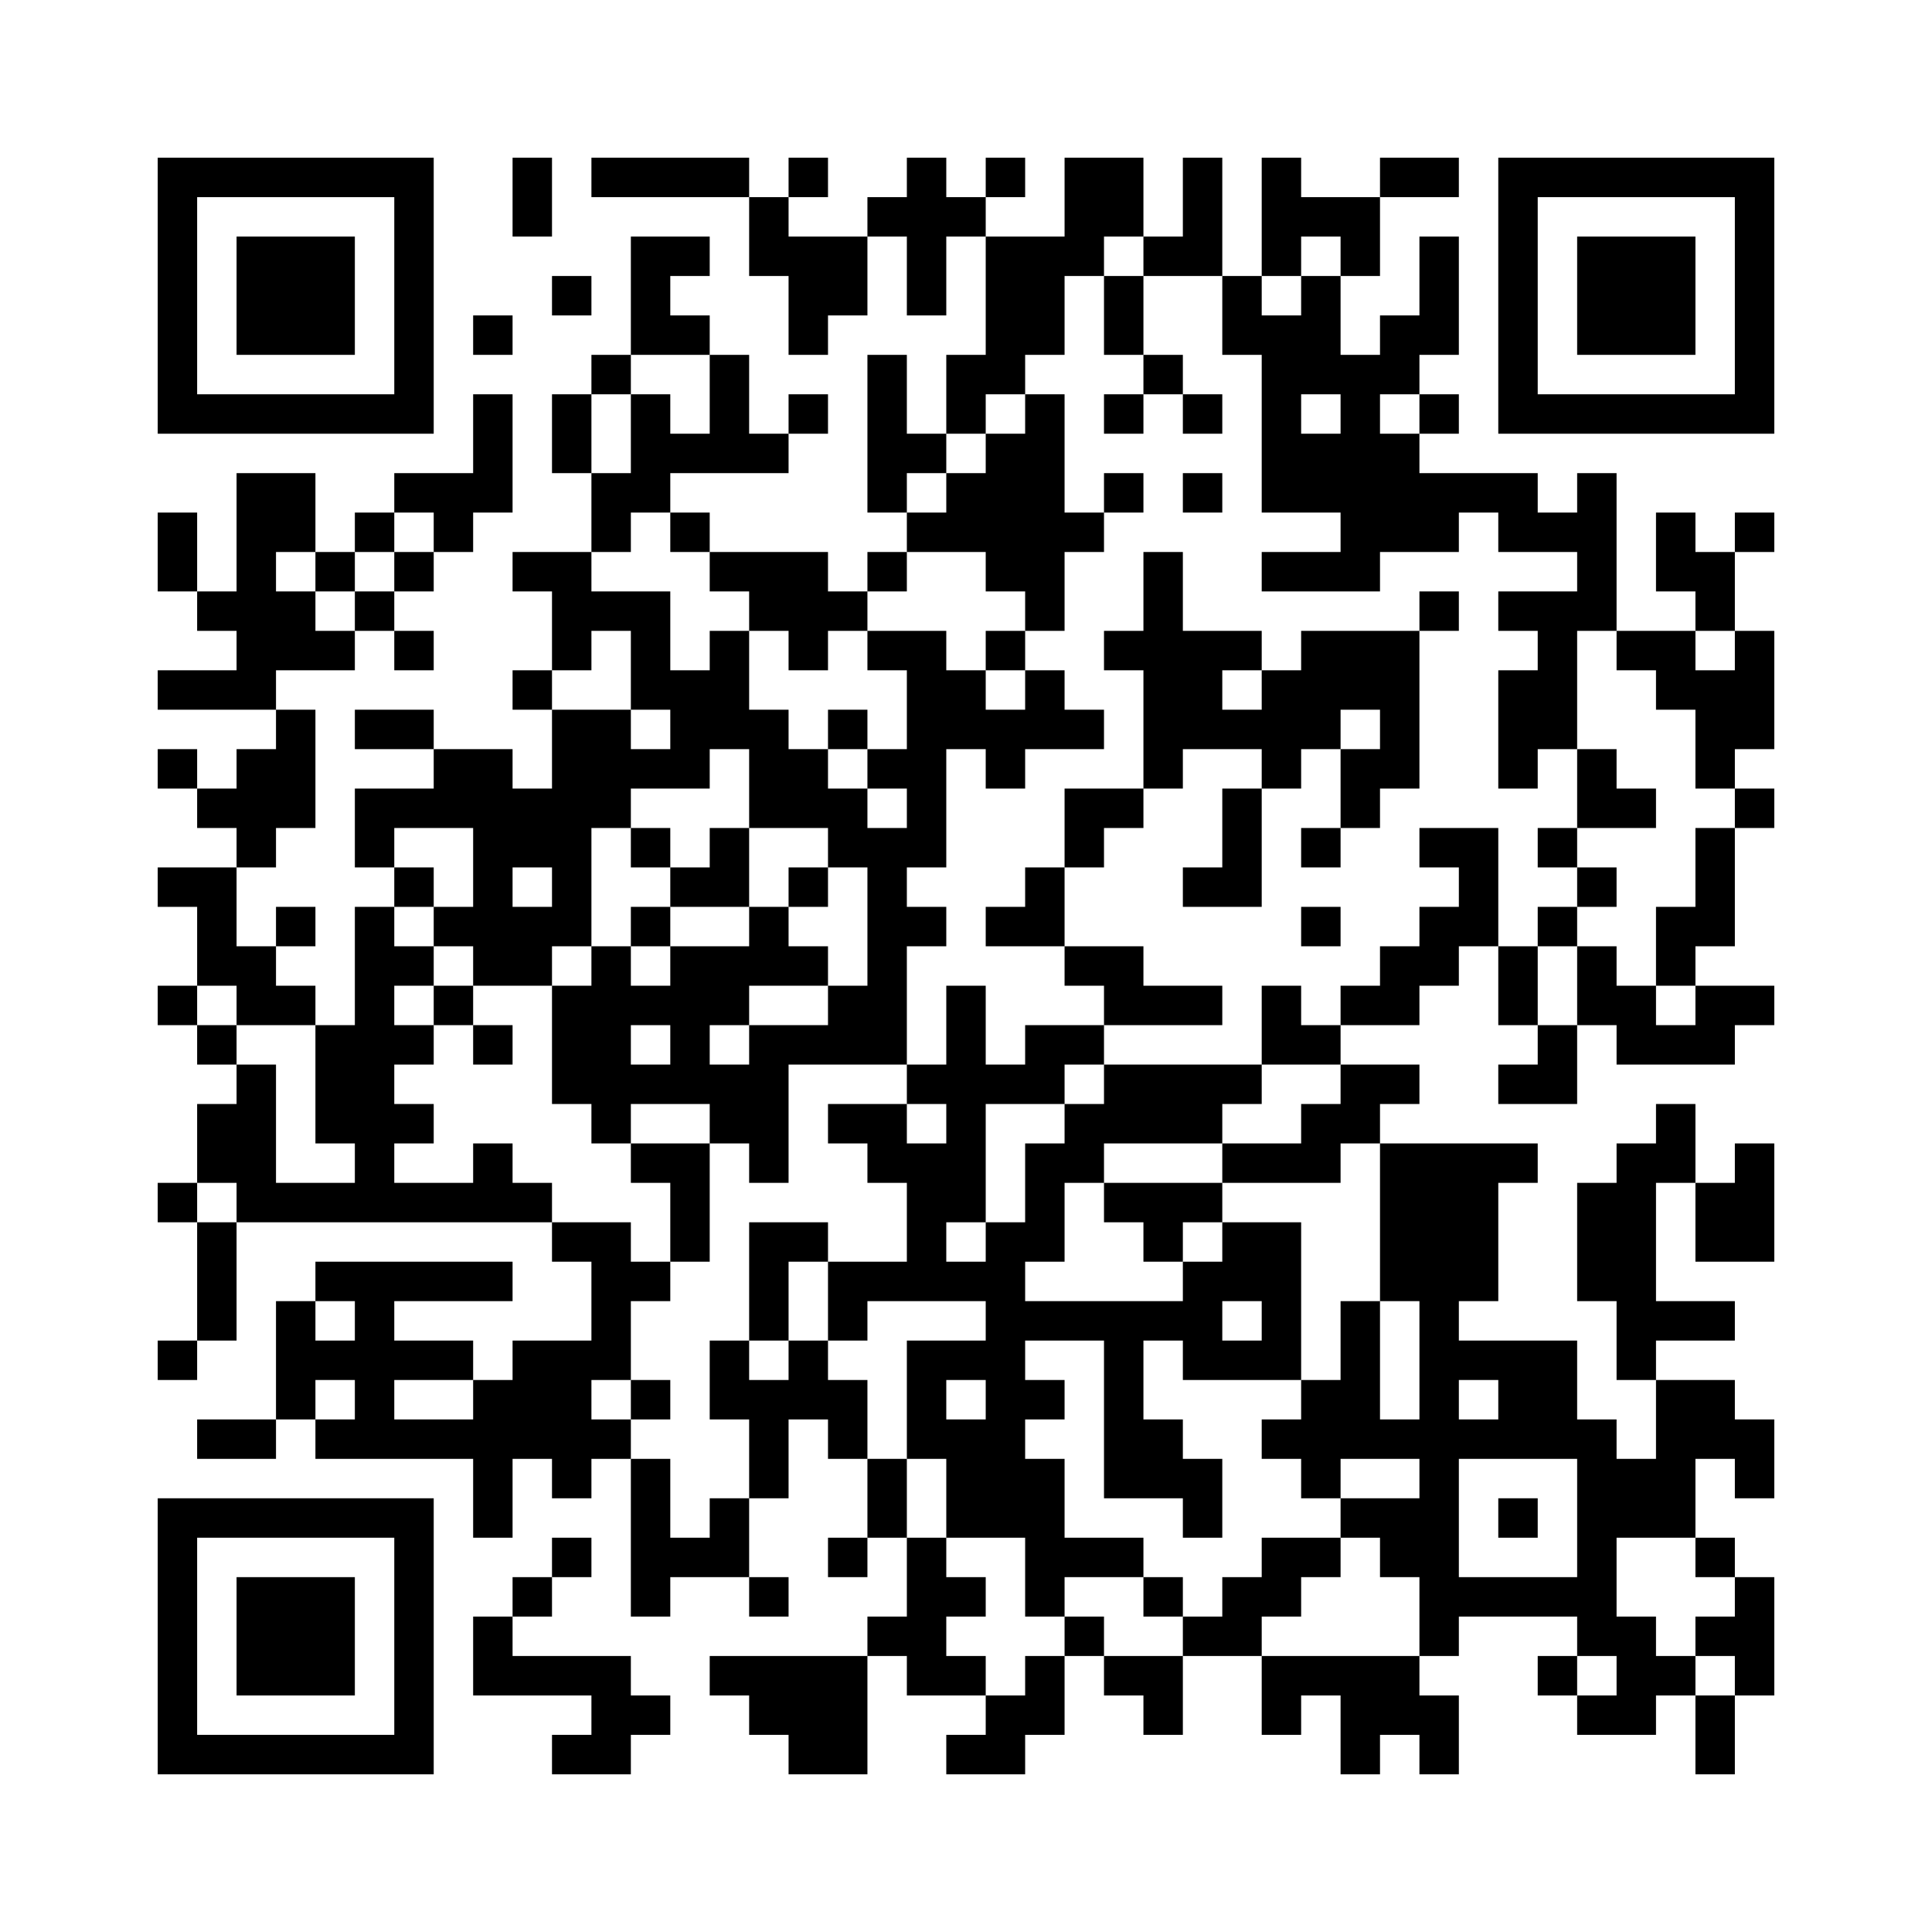 <svg width="44.1mm" height="44.1mm" version="1.1" viewBox="0 0 44.1 44.1" xmlns="http://www.w3.org/2000/svg"><path d="M3.6,3.6H4.5V4.5H3.6zM4.5,3.6H5.4V4.5H4.5zM5.4,3.6H6.3V4.5H5.4zM6.3,3.6H7.2V4.5H6.3zM7.2,3.6H8.1V4.5H7.2zM8.1,3.6H9V4.5H8.1zM9,3.6H9.9V4.5H9zM11.7,3.6H12.6V4.5H11.7zM13.5,3.6H14.4V4.5H13.5zM14.4,3.6H15.3V4.5H14.4zM15.3,3.6H16.2V4.5H15.3zM16.2,3.6H17.1V4.5H16.2zM18,3.6H18.9V4.5H18zM20.7,3.6H21.6V4.5H20.7zM22.5,3.6H23.4V4.5H22.5zM24.3,3.6H25.2V4.5H24.3zM25.2,3.6H26.1V4.5H25.2zM27,3.6H27.9V4.5H27zM28.8,3.6H29.7V4.5H28.8zM31.5,3.6H32.4V4.5H31.5zM32.4,3.6H33.3V4.5H32.4zM34.2,3.6H35.1V4.5H34.2zM35.1,3.6H36V4.5H35.1zM36,3.6H36.9V4.5H36zM36.9,3.6H37.8V4.5H36.9zM37.8,3.6H38.7V4.5H37.8zM38.7,3.6H39.6V4.5H38.7zM39.6,3.6H40.5V4.5H39.6zM3.6,4.5H4.5V5.4H3.6zM9,4.5H9.9V5.4H9zM11.7,4.5H12.6V5.4H11.7zM17.1,4.5H18V5.4H17.1zM19.8,4.5H20.7V5.4H19.8zM20.7,4.5H21.6V5.4H20.7zM21.6,4.5H22.5V5.4H21.6zM24.3,4.5H25.2V5.4H24.3zM25.2,4.5H26.1V5.4H25.2zM27,4.5H27.9V5.4H27zM28.8,4.5H29.7V5.4H28.8zM29.7,4.5H30.6V5.4H29.7zM30.6,4.5H31.5V5.4H30.6zM34.2,4.5H35.1V5.4H34.2zM39.6,4.5H40.5V5.4H39.6zM3.6,5.4H4.5V6.3H3.6zM5.4,5.4H6.3V6.3H5.4zM6.3,5.4H7.2V6.3H6.3zM7.2,5.4H8.1V6.3H7.2zM9,5.4H9.9V6.3H9zM14.4,5.4H15.3V6.3H14.4zM15.3,5.4H16.2V6.3H15.3zM17.1,5.4H18V6.3H17.1zM18,5.4H18.9V6.3H18zM18.9,5.4H19.8V6.3H18.9zM20.7,5.4H21.6V6.3H20.7zM22.5,5.4H23.4V6.3H22.5zM23.4,5.4H24.3V6.3H23.4zM24.3,5.4H25.2V6.3H24.3zM26.1,5.4H27V6.3H26.1zM27,5.4H27.9V6.3H27zM28.8,5.4H29.7V6.3H28.8zM30.6,5.4H31.5V6.3H30.6zM32.4,5.4H33.3V6.3H32.4zM34.2,5.4H35.1V6.3H34.2zM36,5.4H36.9V6.3H36zM36.9,5.4H37.8V6.3H36.9zM37.8,5.4H38.7V6.3H37.8zM39.6,5.4H40.5V6.3H39.6zM3.6,6.3H4.5V7.2H3.6zM5.4,6.3H6.3V7.2H5.4zM6.3,6.3H7.2V7.2H6.3zM7.2,6.3H8.1V7.2H7.2zM9,6.3H9.9V7.2H9zM12.6,6.3H13.5V7.2H12.6zM14.4,6.3H15.3V7.2H14.4zM18,6.3H18.9V7.2H18zM18.9,6.3H19.8V7.2H18.9zM20.7,6.3H21.6V7.2H20.7zM22.5,6.3H23.4V7.2H22.5zM23.4,6.3H24.3V7.2H23.4zM25.2,6.3H26.1V7.2H25.2zM27.9,6.3H28.8V7.2H27.9zM29.7,6.3H30.6V7.2H29.7zM32.4,6.3H33.3V7.2H32.4zM34.2,6.3H35.1V7.2H34.2zM36,6.3H36.9V7.2H36zM36.9,6.3H37.8V7.2H36.9zM37.8,6.3H38.7V7.2H37.8zM39.6,6.3H40.5V7.2H39.6zM3.6,7.2H4.5V8.1H3.6zM5.4,7.2H6.3V8.1H5.4zM6.3,7.2H7.2V8.1H6.3zM7.2,7.2H8.1V8.1H7.2zM9,7.2H9.9V8.1H9zM10.8,7.2H11.7V8.1H10.8zM14.4,7.2H15.3V8.1H14.4zM15.3,7.2H16.2V8.1H15.3zM18,7.2H18.9V8.1H18zM22.5,7.2H23.4V8.1H22.5zM23.4,7.2H24.3V8.1H23.4zM25.2,7.2H26.1V8.1H25.2zM27.9,7.2H28.8V8.1H27.9zM28.8,7.2H29.7V8.1H28.8zM29.7,7.2H30.6V8.1H29.7zM31.5,7.2H32.4V8.1H31.5zM32.4,7.2H33.3V8.1H32.4zM34.2,7.2H35.1V8.1H34.2zM36,7.2H36.9V8.1H36zM36.9,7.2H37.8V8.1H36.9zM37.8,7.2H38.7V8.1H37.8zM39.6,7.2H40.5V8.1H39.6zM3.6,8.1H4.5V9H3.6zM9,8.1H9.9V9H9zM13.5,8.1H14.4V9H13.5zM16.2,8.1H17.1V9H16.2zM19.8,8.1H20.7V9H19.8zM21.6,8.1H22.5V9H21.6zM22.5,8.1H23.4V9H22.5zM26.1,8.1H27V9H26.1zM28.8,8.1H29.7V9H28.8zM29.7,8.1H30.6V9H29.7zM30.6,8.1H31.5V9H30.6zM31.5,8.1H32.4V9H31.5zM34.2,8.1H35.1V9H34.2zM39.6,8.1H40.5V9H39.6zM3.6,9H4.5V9.9H3.6zM4.5,9H5.4V9.9H4.5zM5.4,9H6.3V9.9H5.4zM6.3,9H7.2V9.9H6.3zM7.2,9H8.1V9.9H7.2zM8.1,9H9V9.9H8.1zM9,9H9.9V9.9H9zM10.8,9H11.7V9.9H10.8zM12.6,9H13.5V9.9H12.6zM14.4,9H15.3V9.9H14.4zM16.2,9H17.1V9.9H16.2zM18,9H18.9V9.9H18zM19.8,9H20.7V9.9H19.8zM21.6,9H22.5V9.9H21.6zM23.4,9H24.3V9.9H23.4zM25.2,9H26.1V9.9H25.2zM27,9H27.9V9.9H27zM28.8,9H29.7V9.9H28.8zM30.6,9H31.5V9.9H30.6zM32.4,9H33.3V9.9H32.4zM34.2,9H35.1V9.9H34.2zM35.1,9H36V9.9H35.1zM36,9H36.9V9.9H36zM36.9,9H37.8V9.9H36.9zM37.8,9H38.7V9.9H37.8zM38.7,9H39.6V9.9H38.7zM39.6,9H40.5V9.9H39.6zM10.8,9.9H11.7V10.8H10.8zM12.6,9.9H13.5V10.8H12.6zM14.4,9.9H15.3V10.8H14.4zM15.3,9.9H16.2V10.8H15.3zM16.2,9.9H17.1V10.8H16.2zM17.1,9.9H18V10.8H17.1zM19.8,9.9H20.7V10.8H19.8zM20.7,9.9H21.6V10.8H20.7zM22.5,9.9H23.4V10.8H22.5zM23.4,9.9H24.3V10.8H23.4zM28.8,9.9H29.7V10.8H28.8zM29.7,9.9H30.6V10.8H29.7zM30.6,9.9H31.5V10.8H30.6zM31.5,9.9H32.4V10.8H31.5zM5.4,10.8H6.3V11.7H5.4zM6.3,10.8H7.2V11.7H6.3zM9,10.8H9.9V11.7H9zM9.9,10.8H10.8V11.7H9.9zM10.8,10.8H11.7V11.7H10.8zM13.5,10.8H14.4V11.7H13.5zM14.4,10.8H15.3V11.7H14.4zM19.8,10.8H20.7V11.7H19.8zM21.6,10.8H22.5V11.7H21.6zM22.5,10.8H23.4V11.7H22.5zM23.4,10.8H24.3V11.7H23.4zM25.2,10.8H26.1V11.7H25.2zM27,10.8H27.9V11.7H27zM28.8,10.8H29.7V11.7H28.8zM29.7,10.8H30.6V11.7H29.7zM30.6,10.8H31.5V11.7H30.6zM31.5,10.8H32.4V11.7H31.5zM32.4,10.8H33.3V11.7H32.4zM33.3,10.8H34.2V11.7H33.3zM34.2,10.8H35.1V11.7H34.2zM36,10.8H36.9V11.7H36zM3.6,11.7H4.5V12.6H3.6zM5.4,11.7H6.3V12.6H5.4zM6.3,11.7H7.2V12.6H6.3zM8.1,11.7H9V12.6H8.1zM9.9,11.7H10.8V12.6H9.9zM13.5,11.7H14.4V12.6H13.5zM15.3,11.7H16.2V12.6H15.3zM20.7,11.7H21.6V12.6H20.7zM21.6,11.7H22.5V12.6H21.6zM22.5,11.7H23.4V12.6H22.5zM23.4,11.7H24.3V12.6H23.4zM24.3,11.7H25.2V12.6H24.3zM30.6,11.7H31.5V12.6H30.6zM31.5,11.7H32.4V12.6H31.5zM32.4,11.7H33.3V12.6H32.4zM34.2,11.7H35.1V12.6H34.2zM35.1,11.7H36V12.6H35.1zM36,11.7H36.9V12.6H36zM37.8,11.7H38.7V12.6H37.8zM39.6,11.7H40.5V12.6H39.6zM3.6,12.6H4.5V13.5H3.6zM5.4,12.6H6.3V13.5H5.4zM7.2,12.6H8.1V13.5H7.2zM9,12.6H9.9V13.5H9zM11.7,12.6H12.6V13.5H11.7zM12.6,12.6H13.5V13.5H12.6zM16.2,12.6H17.1V13.5H16.2zM17.1,12.6H18V13.5H17.1zM18,12.6H18.9V13.5H18zM19.8,12.6H20.7V13.5H19.8zM22.5,12.6H23.4V13.5H22.5zM23.4,12.6H24.3V13.5H23.4zM26.1,12.6H27V13.5H26.1zM28.8,12.6H29.7V13.5H28.8zM29.7,12.6H30.6V13.5H29.7zM30.6,12.6H31.5V13.5H30.6zM36,12.6H36.9V13.5H36zM37.8,12.6H38.7V13.5H37.8zM38.7,12.6H39.6V13.5H38.7zM4.5,13.5H5.4V14.4H4.5zM5.4,13.5H6.3V14.4H5.4zM6.3,13.5H7.2V14.4H6.3zM8.1,13.5H9V14.4H8.1zM12.6,13.5H13.5V14.4H12.6zM13.5,13.5H14.4V14.4H13.5zM14.4,13.5H15.3V14.4H14.4zM17.1,13.5H18V14.4H17.1zM18,13.5H18.9V14.4H18zM18.9,13.5H19.8V14.4H18.9zM23.4,13.5H24.3V14.4H23.4zM26.1,13.5H27V14.4H26.1zM32.4,13.5H33.3V14.4H32.4zM34.2,13.5H35.1V14.4H34.2zM35.1,13.5H36V14.4H35.1zM36,13.5H36.9V14.4H36zM38.7,13.5H39.6V14.4H38.7zM5.4,14.4H6.3V15.3H5.4zM6.3,14.4H7.2V15.3H6.3zM7.2,14.4H8.1V15.3H7.2zM9,14.4H9.9V15.3H9zM12.6,14.4H13.5V15.3H12.6zM14.4,14.4H15.3V15.3H14.4zM16.2,14.4H17.1V15.3H16.2zM18,14.4H18.9V15.3H18zM19.8,14.4H20.7V15.3H19.8zM20.7,14.4H21.6V15.3H20.7zM22.5,14.4H23.4V15.3H22.5zM25.2,14.4H26.1V15.3H25.2zM26.1,14.4H27V15.3H26.1zM27,14.4H27.9V15.3H27zM27.9,14.4H28.8V15.3H27.9zM29.7,14.4H30.6V15.3H29.7zM30.6,14.4H31.5V15.3H30.6zM31.5,14.4H32.4V15.3H31.5zM35.1,14.4H36V15.3H35.1zM36.9,14.4H37.8V15.3H36.9zM37.8,14.4H38.7V15.3H37.8zM39.6,14.4H40.5V15.3H39.6zM3.6,15.3H4.5V16.2H3.6zM4.5,15.3H5.4V16.2H4.5zM5.4,15.3H6.3V16.2H5.4zM11.7,15.3H12.6V16.2H11.7zM14.4,15.3H15.3V16.2H14.4zM15.3,15.3H16.2V16.2H15.3zM16.2,15.3H17.1V16.2H16.2zM20.7,15.3H21.6V16.2H20.7zM21.6,15.3H22.5V16.2H21.6zM23.4,15.3H24.3V16.2H23.4zM26.1,15.3H27V16.2H26.1zM27,15.3H27.9V16.2H27zM28.8,15.3H29.7V16.2H28.8zM29.7,15.3H30.6V16.2H29.7zM30.6,15.3H31.5V16.2H30.6zM31.5,15.3H32.4V16.2H31.5zM34.2,15.3H35.1V16.2H34.2zM35.1,15.3H36V16.2H35.1zM37.8,15.3H38.7V16.2H37.8zM38.7,15.3H39.6V16.2H38.7zM39.6,15.3H40.5V16.2H39.6zM6.3,16.2H7.2V17.1H6.3zM8.1,16.2H9V17.1H8.1zM9,16.2H9.9V17.1H9zM12.6,16.2H13.5V17.1H12.6zM13.5,16.2H14.4V17.1H13.5zM15.3,16.2H16.2V17.1H15.3zM16.2,16.2H17.1V17.1H16.2zM17.1,16.2H18V17.1H17.1zM18.9,16.2H19.8V17.1H18.9zM20.7,16.2H21.6V17.1H20.7zM21.6,16.2H22.5V17.1H21.6zM22.5,16.2H23.4V17.1H22.5zM23.4,16.2H24.3V17.1H23.4zM24.3,16.2H25.2V17.1H24.3zM26.1,16.2H27V17.1H26.1zM27,16.2H27.9V17.1H27zM27.9,16.2H28.8V17.1H27.9zM28.8,16.2H29.7V17.1H28.8zM29.7,16.2H30.6V17.1H29.7zM31.5,16.2H32.4V17.1H31.5zM34.2,16.2H35.1V17.1H34.2zM35.1,16.2H36V17.1H35.1zM38.7,16.2H39.6V17.1H38.7zM39.6,16.2H40.5V17.1H39.6zM3.6,17.1H4.5V18H3.6zM5.4,17.1H6.3V18H5.4zM6.3,17.1H7.2V18H6.3zM9.9,17.1H10.8V18H9.9zM10.8,17.1H11.7V18H10.8zM12.6,17.1H13.5V18H12.6zM13.5,17.1H14.4V18H13.5zM14.4,17.1H15.3V18H14.4zM15.3,17.1H16.2V18H15.3zM17.1,17.1H18V18H17.1zM18,17.1H18.9V18H18zM19.8,17.1H20.7V18H19.8zM20.7,17.1H21.6V18H20.7zM22.5,17.1H23.4V18H22.5zM26.1,17.1H27V18H26.1zM28.8,17.1H29.7V18H28.8zM30.6,17.1H31.5V18H30.6zM31.5,17.1H32.4V18H31.5zM34.2,17.1H35.1V18H34.2zM36,17.1H36.9V18H36zM38.7,17.1H39.6V18H38.7zM4.5,18H5.4V18.9H4.5zM5.4,18H6.3V18.9H5.4zM6.3,18H7.2V18.9H6.3zM8.1,18H9V18.9H8.1zM9,18H9.9V18.9H9zM9.9,18H10.8V18.9H9.9zM10.8,18H11.7V18.9H10.8zM11.7,18H12.6V18.9H11.7zM12.6,18H13.5V18.9H12.6zM13.5,18H14.4V18.9H13.5zM17.1,18H18V18.9H17.1zM18,18H18.9V18.9H18zM18.9,18H19.8V18.9H18.9zM20.7,18H21.6V18.9H20.7zM24.3,18H25.2V18.9H24.3zM25.2,18H26.1V18.9H25.2zM27.9,18H28.8V18.9H27.9zM30.6,18H31.5V18.9H30.6zM36,18H36.9V18.9H36zM36.9,18H37.8V18.9H36.9zM39.6,18H40.5V18.9H39.6zM5.4,18.9H6.3V19.8H5.4zM8.1,18.9H9V19.8H8.1zM10.8,18.9H11.7V19.8H10.8zM11.7,18.9H12.6V19.8H11.7zM12.6,18.9H13.5V19.8H12.6zM14.4,18.9H15.3V19.8H14.4zM16.2,18.9H17.1V19.8H16.2zM18.9,18.9H19.8V19.8H18.9zM19.8,18.9H20.7V19.8H19.8zM20.7,18.9H21.6V19.8H20.7zM24.3,18.9H25.2V19.8H24.3zM27.9,18.9H28.8V19.8H27.9zM29.7,18.9H30.6V19.8H29.7zM32.4,18.9H33.3V19.8H32.4zM33.3,18.9H34.2V19.8H33.3zM35.1,18.9H36V19.8H35.1zM38.7,18.9H39.6V19.8H38.7zM3.6,19.8H4.5V20.7H3.6zM4.5,19.8H5.4V20.7H4.5zM9,19.8H9.9V20.7H9zM10.8,19.8H11.7V20.7H10.8zM12.6,19.8H13.5V20.7H12.6zM15.3,19.8H16.2V20.7H15.3zM16.2,19.8H17.1V20.7H16.2zM18,19.8H18.9V20.7H18zM19.8,19.8H20.7V20.7H19.8zM23.4,19.8H24.3V20.7H23.4zM27,19.8H27.9V20.7H27zM27.9,19.8H28.8V20.7H27.9zM33.3,19.8H34.2V20.7H33.3zM36,19.8H36.9V20.7H36zM38.7,19.8H39.6V20.7H38.7zM4.5,20.7H5.4V21.6H4.5zM6.3,20.7H7.2V21.6H6.3zM8.1,20.7H9V21.6H8.1zM9.9,20.7H10.8V21.6H9.9zM10.8,20.7H11.7V21.6H10.8zM11.7,20.7H12.6V21.6H11.7zM12.6,20.7H13.5V21.6H12.6zM14.4,20.7H15.3V21.6H14.4zM17.1,20.7H18V21.6H17.1zM19.8,20.7H20.7V21.6H19.8zM20.7,20.7H21.6V21.6H20.7zM22.5,20.7H23.4V21.6H22.5zM23.4,20.7H24.3V21.6H23.4zM29.7,20.7H30.6V21.6H29.7zM32.4,20.7H33.3V21.6H32.4zM33.3,20.7H34.2V21.6H33.3zM35.1,20.7H36V21.6H35.1zM37.8,20.7H38.7V21.6H37.8zM38.7,20.7H39.6V21.6H38.7zM4.5,21.6H5.4V22.5H4.5zM5.4,21.6H6.3V22.5H5.4zM8.1,21.6H9V22.5H8.1zM9,21.6H9.9V22.5H9zM10.8,21.6H11.7V22.5H10.8zM11.7,21.6H12.6V22.5H11.7zM13.5,21.6H14.4V22.5H13.5zM15.3,21.6H16.2V22.5H15.3zM16.2,21.6H17.1V22.5H16.2zM17.1,21.6H18V22.5H17.1zM18,21.6H18.9V22.5H18zM19.8,21.6H20.7V22.5H19.8zM24.3,21.6H25.2V22.5H24.3zM25.2,21.6H26.1V22.5H25.2zM31.5,21.6H32.4V22.5H31.5zM32.4,21.6H33.3V22.5H32.4zM34.2,21.6H35.1V22.5H34.2zM36,21.6H36.9V22.5H36zM37.8,21.6H38.7V22.5H37.8zM3.6,22.5H4.5V23.4H3.6zM5.4,22.5H6.3V23.4H5.4zM6.3,22.5H7.2V23.4H6.3zM8.1,22.5H9V23.4H8.1zM9.9,22.5H10.8V23.4H9.9zM12.6,22.5H13.5V23.4H12.6zM13.5,22.5H14.4V23.4H13.5zM14.4,22.5H15.3V23.4H14.4zM15.3,22.5H16.2V23.4H15.3zM16.2,22.5H17.1V23.4H16.2zM18.9,22.5H19.8V23.4H18.9zM19.8,22.5H20.7V23.4H19.8zM21.6,22.5H22.5V23.4H21.6zM25.2,22.5H26.1V23.4H25.2zM26.1,22.5H27V23.4H26.1zM27,22.5H27.9V23.4H27zM28.8,22.5H29.7V23.4H28.8zM30.6,22.5H31.5V23.4H30.6zM31.5,22.5H32.4V23.4H31.5zM34.2,22.5H35.1V23.4H34.2zM36,22.5H36.9V23.4H36zM36.9,22.5H37.8V23.4H36.9zM38.7,22.5H39.6V23.4H38.7zM39.6,22.5H40.5V23.4H39.6zM4.5,23.4H5.4V24.3H4.5zM7.2,23.4H8.1V24.3H7.2zM8.1,23.4H9V24.3H8.1zM9,23.4H9.9V24.3H9zM10.8,23.4H11.7V24.3H10.8zM12.6,23.4H13.5V24.3H12.6zM13.5,23.4H14.4V24.3H13.5zM15.3,23.4H16.2V24.3H15.3zM17.1,23.4H18V24.3H17.1zM18,23.4H18.9V24.3H18zM18.9,23.4H19.8V24.3H18.9zM19.8,23.4H20.7V24.3H19.8zM21.6,23.4H22.5V24.3H21.6zM23.4,23.4H24.3V24.3H23.4zM24.3,23.4H25.2V24.3H24.3zM28.8,23.4H29.7V24.3H28.8zM29.7,23.4H30.6V24.3H29.7zM35.1,23.4H36V24.3H35.1zM36.9,23.4H37.8V24.3H36.9zM37.8,23.4H38.7V24.3H37.8zM38.7,23.4H39.6V24.3H38.7zM5.4,24.3H6.3V25.2H5.4zM7.2,24.3H8.1V25.2H7.2zM8.1,24.3H9V25.2H8.1zM12.6,24.3H13.5V25.2H12.6zM13.5,24.3H14.4V25.2H13.5zM14.4,24.3H15.3V25.2H14.4zM15.3,24.3H16.2V25.2H15.3zM16.2,24.3H17.1V25.2H16.2zM17.1,24.3H18V25.2H17.1zM20.7,24.3H21.6V25.2H20.7zM21.6,24.3H22.5V25.2H21.6zM22.5,24.3H23.4V25.2H22.5zM23.4,24.3H24.3V25.2H23.4zM25.2,24.3H26.1V25.2H25.2zM26.1,24.3H27V25.2H26.1zM27,24.3H27.9V25.2H27zM27.9,24.3H28.8V25.2H27.9zM30.6,24.3H31.5V25.2H30.6zM31.5,24.3H32.4V25.2H31.5zM34.2,24.3H35.1V25.2H34.2zM35.1,24.3H36V25.2H35.1zM4.5,25.2H5.4V26.1H4.5zM5.4,25.2H6.3V26.1H5.4zM7.2,25.2H8.1V26.1H7.2zM8.1,25.2H9V26.1H8.1zM9,25.2H9.9V26.1H9zM13.5,25.2H14.4V26.1H13.5zM16.2,25.2H17.1V26.1H16.2zM17.1,25.2H18V26.1H17.1zM18.9,25.2H19.8V26.1H18.9zM19.8,25.2H20.7V26.1H19.8zM21.6,25.2H22.5V26.1H21.6zM24.3,25.2H25.2V26.1H24.3zM25.2,25.2H26.1V26.1H25.2zM26.1,25.2H27V26.1H26.1zM27,25.2H27.9V26.1H27zM29.7,25.2H30.6V26.1H29.7zM30.6,25.2H31.5V26.1H30.6zM37.8,25.2H38.7V26.1H37.8zM4.5,26.1H5.4V27H4.5zM5.4,26.1H6.3V27H5.4zM8.1,26.1H9V27H8.1zM10.8,26.1H11.7V27H10.8zM14.4,26.1H15.3V27H14.4zM15.3,26.1H16.2V27H15.3zM17.1,26.1H18V27H17.1zM19.8,26.1H20.7V27H19.8zM20.7,26.1H21.6V27H20.7zM21.6,26.1H22.5V27H21.6zM23.4,26.1H24.3V27H23.4zM24.3,26.1H25.2V27H24.3zM27.9,26.1H28.8V27H27.9zM28.8,26.1H29.7V27H28.8zM29.7,26.1H30.6V27H29.7zM31.5,26.1H32.4V27H31.5zM32.4,26.1H33.3V27H32.4zM33.3,26.1H34.2V27H33.3zM34.2,26.1H35.1V27H34.2zM36.9,26.1H37.8V27H36.9zM37.8,26.1H38.7V27H37.8zM39.6,26.1H40.5V27H39.6zM3.6,27H4.5V27.9H3.6zM5.4,27H6.3V27.9H5.4zM6.3,27H7.2V27.9H6.3zM7.2,27H8.1V27.9H7.2zM8.1,27H9V27.9H8.1zM9,27H9.9V27.9H9zM9.9,27H10.8V27.9H9.9zM10.8,27H11.7V27.9H10.8zM11.7,27H12.6V27.9H11.7zM15.3,27H16.2V27.9H15.3zM20.7,27H21.6V27.9H20.7zM21.6,27H22.5V27.9H21.6zM23.4,27H24.3V27.9H23.4zM25.2,27H26.1V27.9H25.2zM26.1,27H27V27.9H26.1zM27,27H27.9V27.9H27zM31.5,27H32.4V27.9H31.5zM32.4,27H33.3V27.9H32.4zM33.3,27H34.2V27.9H33.3zM36,27H36.9V27.9H36zM36.9,27H37.8V27.9H36.9zM38.7,27H39.6V27.9H38.7zM39.6,27H40.5V27.9H39.6zM4.5,27.9H5.4V28.8H4.5zM12.6,27.9H13.5V28.8H12.6zM13.5,27.9H14.4V28.8H13.5zM15.3,27.9H16.2V28.8H15.3zM17.1,27.9H18V28.8H17.1zM18,27.9H18.9V28.8H18zM20.7,27.9H21.6V28.8H20.7zM22.5,27.9H23.4V28.8H22.5zM23.4,27.9H24.3V28.8H23.4zM26.1,27.9H27V28.8H26.1zM27.9,27.9H28.8V28.8H27.9zM28.8,27.9H29.7V28.8H28.8zM31.5,27.9H32.4V28.8H31.5zM32.4,27.9H33.3V28.8H32.4zM33.3,27.9H34.2V28.8H33.3zM36,27.9H36.9V28.8H36zM36.9,27.9H37.8V28.8H36.9zM38.7,27.9H39.6V28.8H38.7zM39.6,27.9H40.5V28.8H39.6zM4.5,28.8H5.4V29.7H4.5zM7.2,28.8H8.1V29.7H7.2zM8.1,28.8H9V29.7H8.1zM9,28.8H9.9V29.7H9zM9.9,28.8H10.8V29.7H9.9zM10.8,28.8H11.7V29.7H10.8zM13.5,28.8H14.4V29.7H13.5zM14.4,28.8H15.3V29.7H14.4zM17.1,28.8H18V29.7H17.1zM18.9,28.8H19.8V29.7H18.9zM19.8,28.8H20.7V29.7H19.8zM20.7,28.8H21.6V29.7H20.7zM21.6,28.8H22.5V29.7H21.6zM22.5,28.8H23.4V29.7H22.5zM27,28.8H27.9V29.7H27zM27.9,28.8H28.8V29.7H27.9zM28.8,28.8H29.7V29.7H28.8zM31.5,28.8H32.4V29.7H31.5zM32.4,28.8H33.3V29.7H32.4zM33.3,28.8H34.2V29.7H33.3zM36,28.8H36.9V29.7H36zM36.9,28.8H37.8V29.7H36.9zM4.5,29.7H5.4V30.6H4.5zM6.3,29.7H7.2V30.6H6.3zM8.1,29.7H9V30.6H8.1zM13.5,29.7H14.4V30.6H13.5zM17.1,29.7H18V30.6H17.1zM18.9,29.7H19.8V30.6H18.9zM22.5,29.7H23.4V30.6H22.5zM23.4,29.7H24.3V30.6H23.4zM24.3,29.7H25.2V30.6H24.3zM25.2,29.7H26.1V30.6H25.2zM26.1,29.7H27V30.6H26.1zM27,29.7H27.9V30.6H27zM28.8,29.7H29.7V30.6H28.8zM30.6,29.7H31.5V30.6H30.6zM32.4,29.7H33.3V30.6H32.4zM36.9,29.7H37.8V30.6H36.9zM37.8,29.7H38.7V30.6H37.8zM38.7,29.7H39.6V30.6H38.7zM3.6,30.6H4.5V31.5H3.6zM6.3,30.6H7.2V31.5H6.3zM7.2,30.6H8.1V31.5H7.2zM8.1,30.6H9V31.5H8.1zM9,30.6H9.9V31.5H9zM9.9,30.6H10.8V31.5H9.9zM11.7,30.6H12.6V31.5H11.7zM12.6,30.6H13.5V31.5H12.6zM13.5,30.6H14.4V31.5H13.5zM16.2,30.6H17.1V31.5H16.2zM18,30.6H18.9V31.5H18zM20.7,30.6H21.6V31.5H20.7zM21.6,30.6H22.5V31.5H21.6zM22.5,30.6H23.4V31.5H22.5zM25.2,30.6H26.1V31.5H25.2zM27,30.6H27.9V31.5H27zM27.9,30.6H28.8V31.5H27.9zM28.8,30.6H29.7V31.5H28.8zM30.6,30.6H31.5V31.5H30.6zM32.4,30.6H33.3V31.5H32.4zM33.3,30.6H34.2V31.5H33.3zM34.2,30.6H35.1V31.5H34.2zM35.1,30.6H36V31.5H35.1zM36.9,30.6H37.8V31.5H36.9zM6.3,31.5H7.2V32.4H6.3zM8.1,31.5H9V32.4H8.1zM10.8,31.5H11.7V32.4H10.8zM11.7,31.5H12.6V32.4H11.7zM12.6,31.5H13.5V32.4H12.6zM14.4,31.5H15.3V32.4H14.4zM16.2,31.5H17.1V32.4H16.2zM17.1,31.5H18V32.4H17.1zM18,31.5H18.9V32.4H18zM18.9,31.5H19.8V32.4H18.9zM20.7,31.5H21.6V32.4H20.7zM22.5,31.5H23.4V32.4H22.5zM23.4,31.5H24.3V32.4H23.4zM25.2,31.5H26.1V32.4H25.2zM29.7,31.5H30.6V32.4H29.7zM30.6,31.5H31.5V32.4H30.6zM32.4,31.5H33.3V32.4H32.4zM34.2,31.5H35.1V32.4H34.2zM35.1,31.5H36V32.4H35.1zM37.8,31.5H38.7V32.4H37.8zM38.7,31.5H39.6V32.4H38.7zM4.5,32.4H5.4V33.3H4.5zM5.4,32.4H6.3V33.3H5.4zM7.2,32.4H8.1V33.3H7.2zM8.1,32.4H9V33.3H8.1zM9,32.4H9.9V33.3H9zM9.9,32.4H10.8V33.3H9.9zM10.8,32.4H11.7V33.3H10.8zM11.7,32.4H12.6V33.3H11.7zM12.6,32.4H13.5V33.3H12.6zM13.5,32.4H14.4V33.3H13.5zM17.1,32.4H18V33.3H17.1zM18.9,32.4H19.8V33.3H18.9zM20.7,32.4H21.6V33.3H20.7zM21.6,32.4H22.5V33.3H21.6zM22.5,32.4H23.4V33.3H22.5zM25.2,32.4H26.1V33.3H25.2zM26.1,32.4H27V33.3H26.1zM28.8,32.4H29.7V33.3H28.8zM29.7,32.4H30.6V33.3H29.7zM30.6,32.4H31.5V33.3H30.6zM31.5,32.4H32.4V33.3H31.5zM32.4,32.4H33.3V33.3H32.4zM33.3,32.4H34.2V33.3H33.3zM34.2,32.4H35.1V33.3H34.2zM35.1,32.4H36V33.3H35.1zM36,32.4H36.9V33.3H36zM37.8,32.4H38.7V33.3H37.8zM38.7,32.4H39.6V33.3H38.7zM39.6,32.4H40.5V33.3H39.6zM10.8,33.3H11.7V34.2H10.8zM12.6,33.3H13.5V34.2H12.6zM14.4,33.3H15.3V34.2H14.4zM17.1,33.3H18V34.2H17.1zM19.8,33.3H20.7V34.2H19.8zM21.6,33.3H22.5V34.2H21.6zM22.5,33.3H23.4V34.2H22.5zM23.4,33.3H24.3V34.2H23.4zM25.2,33.3H26.1V34.2H25.2zM26.1,33.3H27V34.2H26.1zM27,33.3H27.9V34.2H27zM29.7,33.3H30.6V34.2H29.7zM32.4,33.3H33.3V34.2H32.4zM36,33.3H36.9V34.2H36zM36.9,33.3H37.8V34.2H36.9zM37.8,33.3H38.7V34.2H37.8zM39.6,33.3H40.5V34.2H39.6zM3.6,34.2H4.5V35.1H3.6zM4.5,34.2H5.4V35.1H4.5zM5.4,34.2H6.3V35.1H5.4zM6.3,34.2H7.2V35.1H6.3zM7.2,34.2H8.1V35.1H7.2zM8.1,34.2H9V35.1H8.1zM9,34.2H9.9V35.1H9zM10.8,34.2H11.7V35.1H10.8zM14.4,34.2H15.3V35.1H14.4zM16.2,34.2H17.1V35.1H16.2zM19.8,34.2H20.7V35.1H19.8zM21.6,34.2H22.5V35.1H21.6zM22.5,34.2H23.4V35.1H22.5zM23.4,34.2H24.3V35.1H23.4zM27,34.2H27.9V35.1H27zM30.6,34.2H31.5V35.1H30.6zM31.5,34.2H32.4V35.1H31.5zM32.4,34.2H33.3V35.1H32.4zM34.2,34.2H35.1V35.1H34.2zM36,34.2H36.9V35.1H36zM36.9,34.2H37.8V35.1H36.9zM37.8,34.2H38.7V35.1H37.8zM3.6,35.1H4.5V36H3.6zM9,35.1H9.9V36H9zM12.6,35.1H13.5V36H12.6zM14.4,35.1H15.3V36H14.4zM15.3,35.1H16.2V36H15.3zM16.2,35.1H17.1V36H16.2zM18.9,35.1H19.8V36H18.9zM20.7,35.1H21.6V36H20.7zM23.4,35.1H24.3V36H23.4zM24.3,35.1H25.2V36H24.3zM25.2,35.1H26.1V36H25.2zM28.8,35.1H29.7V36H28.8zM29.7,35.1H30.6V36H29.7zM31.5,35.1H32.4V36H31.5zM32.4,35.1H33.3V36H32.4zM36,35.1H36.9V36H36zM38.7,35.1H39.6V36H38.7zM3.6,36H4.5V36.9H3.6zM5.4,36H6.3V36.9H5.4zM6.3,36H7.2V36.9H6.3zM7.2,36H8.1V36.9H7.2zM9,36H9.9V36.9H9zM11.7,36H12.6V36.9H11.7zM14.4,36H15.3V36.9H14.4zM17.1,36H18V36.9H17.1zM20.7,36H21.6V36.9H20.7zM21.6,36H22.5V36.9H21.6zM23.4,36H24.3V36.9H23.4zM26.1,36H27V36.9H26.1zM27.9,36H28.8V36.9H27.9zM28.8,36H29.7V36.9H28.8zM32.4,36H33.3V36.9H32.4zM33.3,36H34.2V36.9H33.3zM34.2,36H35.1V36.9H34.2zM35.1,36H36V36.9H35.1zM36,36H36.9V36.9H36zM39.6,36H40.5V36.9H39.6zM3.6,36.9H4.5V37.8H3.6zM5.4,36.9H6.3V37.8H5.4zM6.3,36.9H7.2V37.8H6.3zM7.2,36.9H8.1V37.8H7.2zM9,36.9H9.9V37.8H9zM10.8,36.9H11.7V37.8H10.8zM19.8,36.9H20.7V37.8H19.8zM20.7,36.9H21.6V37.8H20.7zM24.3,36.9H25.2V37.8H24.3zM27,36.9H27.9V37.8H27zM27.9,36.9H28.8V37.8H27.9zM32.4,36.9H33.3V37.8H32.4zM36,36.9H36.9V37.8H36zM36.9,36.9H37.8V37.8H36.9zM38.7,36.9H39.6V37.8H38.7zM39.6,36.9H40.5V37.8H39.6zM3.6,37.8H4.5V38.7H3.6zM5.4,37.8H6.3V38.7H5.4zM6.3,37.8H7.2V38.7H6.3zM7.2,37.8H8.1V38.7H7.2zM9,37.8H9.9V38.7H9zM10.8,37.8H11.7V38.7H10.8zM11.7,37.8H12.6V38.7H11.7zM12.6,37.8H13.5V38.7H12.6zM13.5,37.8H14.4V38.7H13.5zM16.2,37.8H17.1V38.7H16.2zM17.1,37.8H18V38.7H17.1zM18,37.8H18.9V38.7H18zM18.9,37.8H19.8V38.7H18.9zM20.7,37.8H21.6V38.7H20.7zM21.6,37.8H22.5V38.7H21.6zM23.4,37.8H24.3V38.7H23.4zM25.2,37.8H26.1V38.7H25.2zM26.1,37.8H27V38.7H26.1zM28.8,37.8H29.7V38.7H28.8zM29.7,37.8H30.6V38.7H29.7zM30.6,37.8H31.5V38.7H30.6zM31.5,37.8H32.4V38.7H31.5zM35.1,37.8H36V38.7H35.1zM36.9,37.8H37.8V38.7H36.9zM37.8,37.8H38.7V38.7H37.8zM39.6,37.8H40.5V38.7H39.6zM3.6,38.7H4.5V39.6H3.6zM9,38.7H9.9V39.6H9zM13.5,38.7H14.4V39.6H13.5zM14.4,38.7H15.3V39.6H14.4zM17.1,38.7H18V39.6H17.1zM18,38.7H18.9V39.6H18zM18.9,38.7H19.8V39.6H18.9zM22.5,38.7H23.4V39.6H22.5zM23.4,38.7H24.3V39.6H23.4zM26.1,38.7H27V39.6H26.1zM28.8,38.7H29.7V39.6H28.8zM30.6,38.7H31.5V39.6H30.6zM31.5,38.7H32.4V39.6H31.5zM32.4,38.7H33.3V39.6H32.4zM36,38.7H36.9V39.6H36zM36.9,38.7H37.8V39.6H36.9zM38.7,38.7H39.6V39.6H38.7zM3.6,39.6H4.5V40.5H3.6zM4.5,39.6H5.4V40.5H4.5zM5.4,39.6H6.3V40.5H5.4zM6.3,39.6H7.2V40.5H6.3zM7.2,39.6H8.1V40.5H7.2zM8.1,39.6H9V40.5H8.1zM9,39.6H9.9V40.5H9zM12.6,39.6H13.5V40.5H12.6zM13.5,39.6H14.4V40.5H13.5zM18,39.6H18.9V40.5H18zM18.9,39.6H19.8V40.5H18.9zM21.6,39.6H22.5V40.5H21.6zM22.5,39.6H23.4V40.5H22.5zM30.6,39.6H31.5V40.5H30.6zM32.4,39.6H33.3V40.5H32.4zM38.7,39.6H39.6V40.5H38.7z" id="qr-path" fill="#000000" fill-opacity="1" fill-rule="nonzero" stroke="none"/></svg>